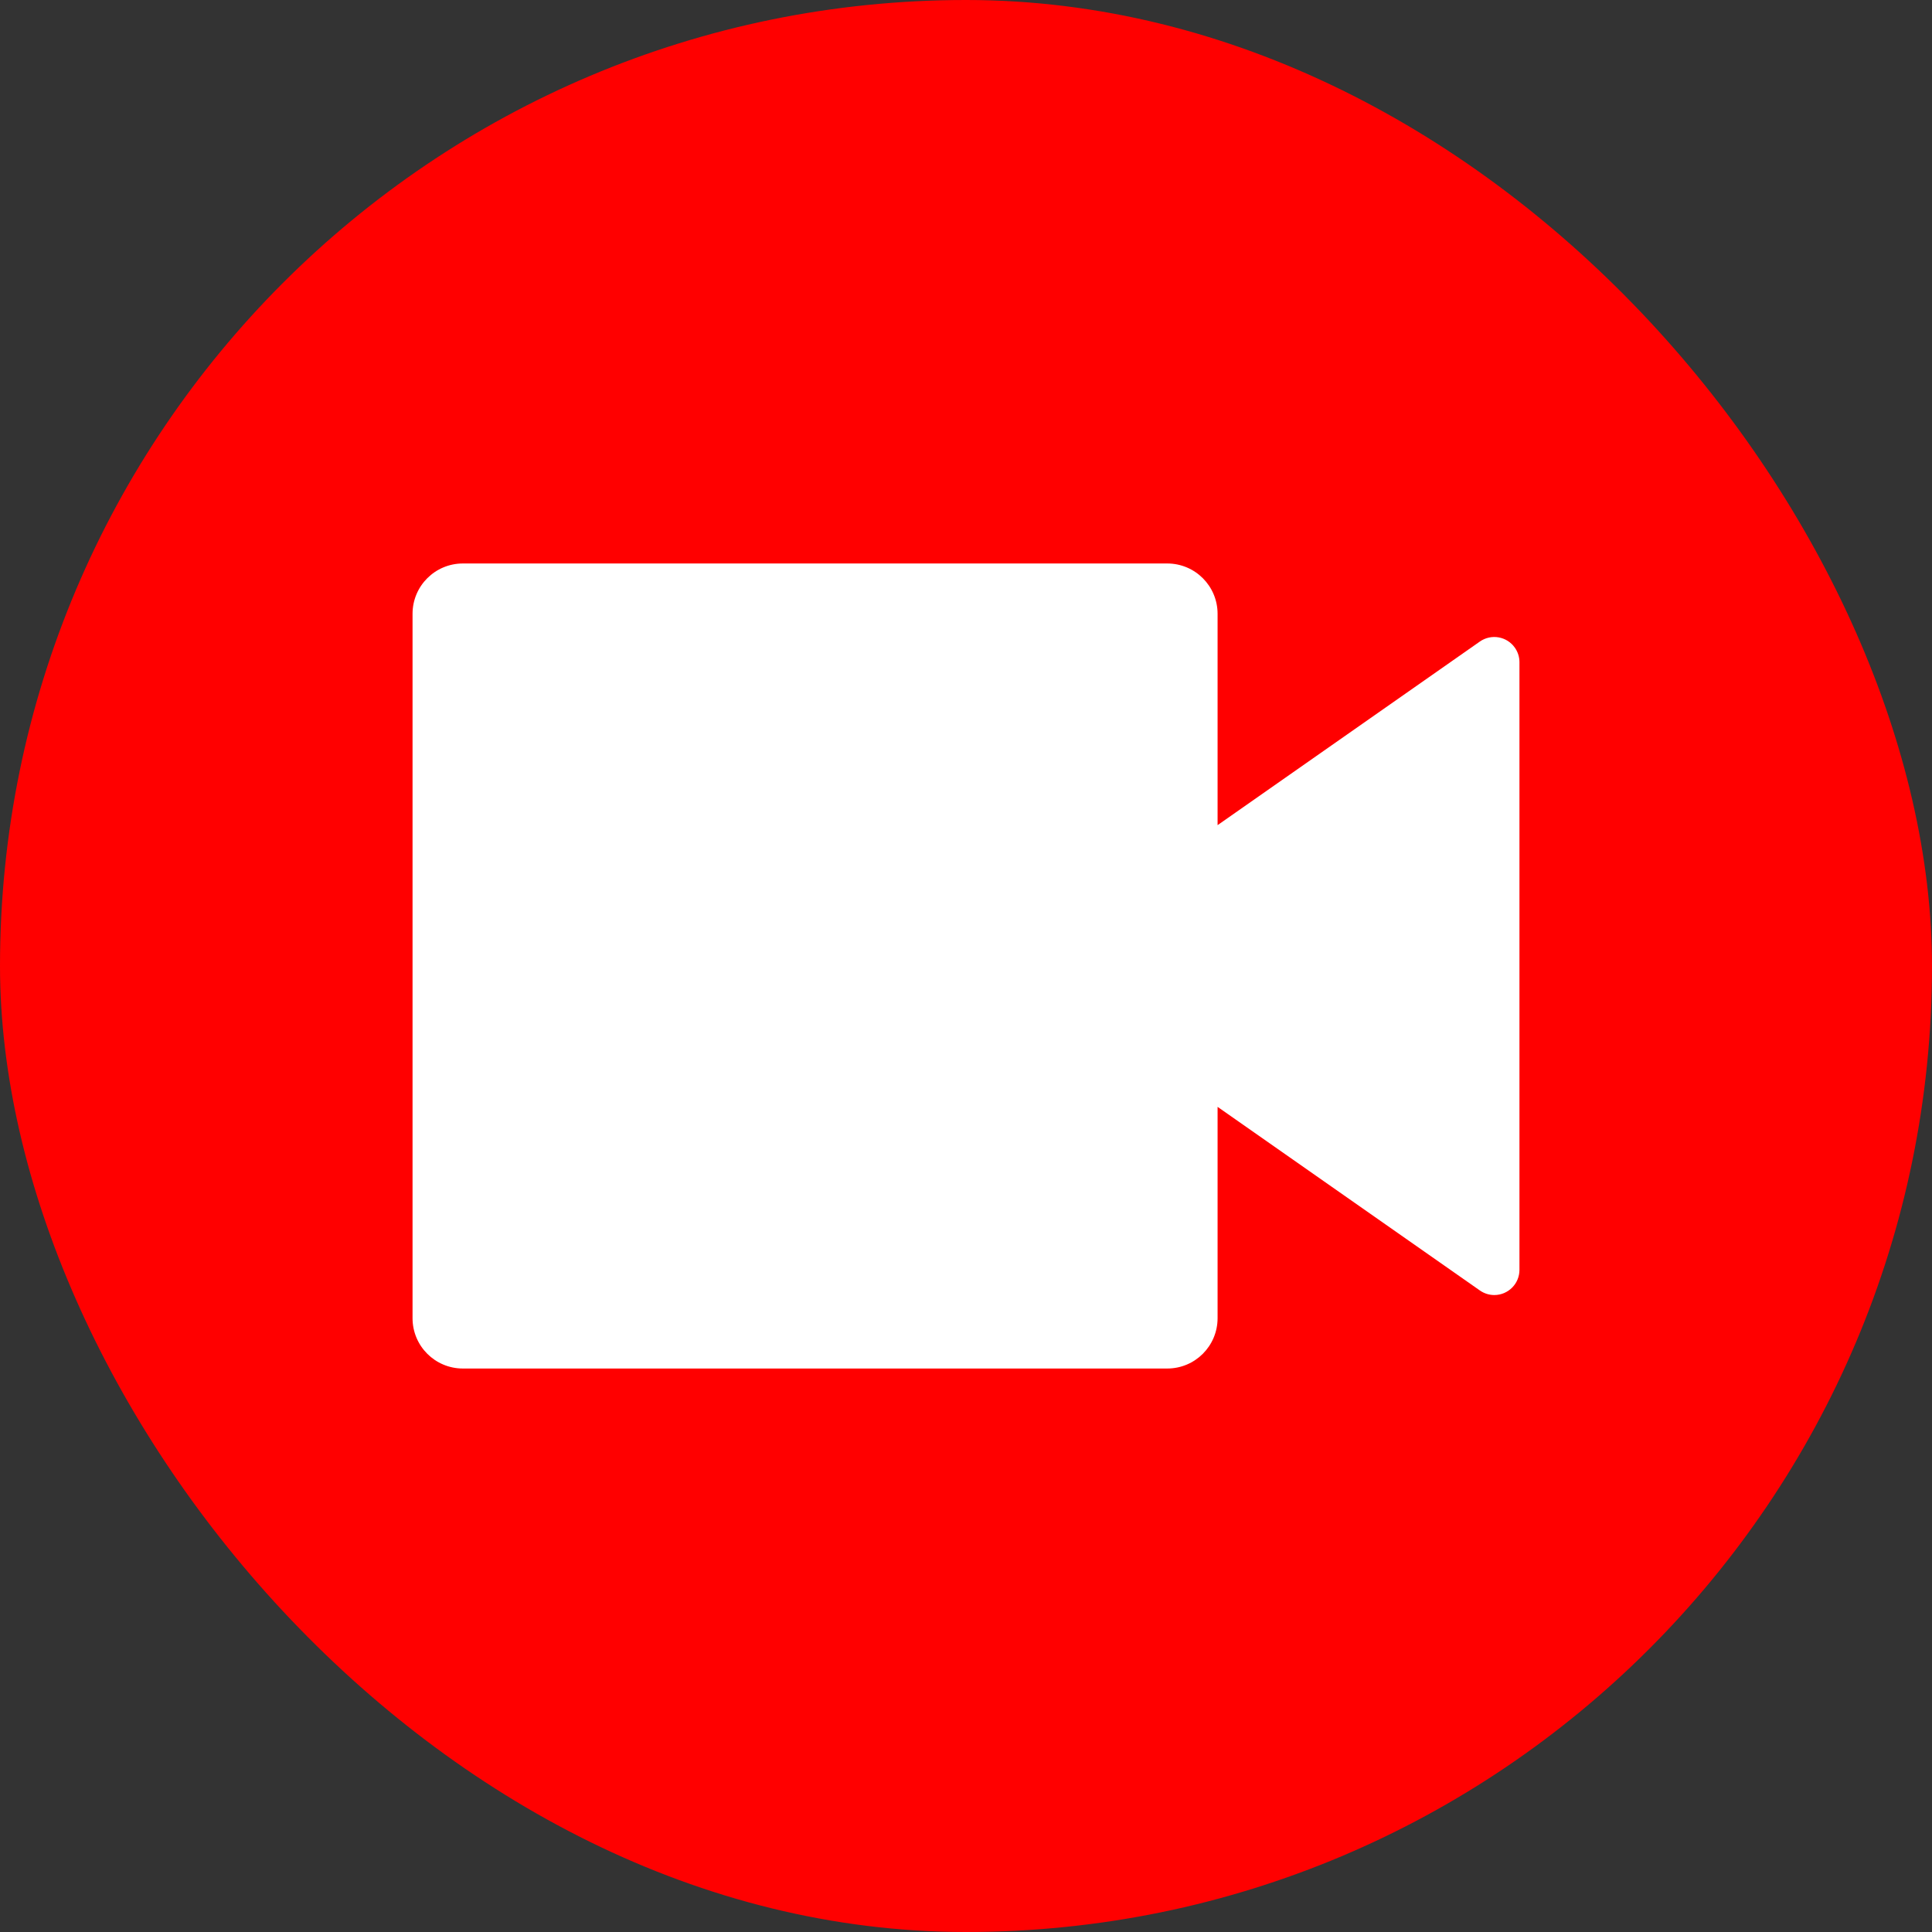 <svg width="32" height="32" viewBox="0 0 32 32" fill="none" xmlns="http://www.w3.org/2000/svg">
<rect x="0" y="0" width="32" height="32" fill="#333333" stroke="none"/>
<rect width="32" height="32" rx="16" fill="#FF0000"/>
<path d="M20.167 13.667L24.511 10.626C24.7 10.494 24.959 10.54 25.091 10.728C25.14 10.798 25.167 10.881 25.167 10.967V21.033C25.167 21.263 24.98 21.45 24.75 21.45C24.664 21.45 24.581 21.423 24.511 21.374L20.167 18.333V21.833C20.167 22.294 19.794 22.667 19.333 22.667H7.667C7.206 22.667 6.833 22.294 6.833 21.833V10.167C6.833 9.706 7.206 9.333 7.667 9.333H19.333C19.794 9.333 20.167 9.706 20.167 10.167V13.667Z" fill="white"/>
</svg>
